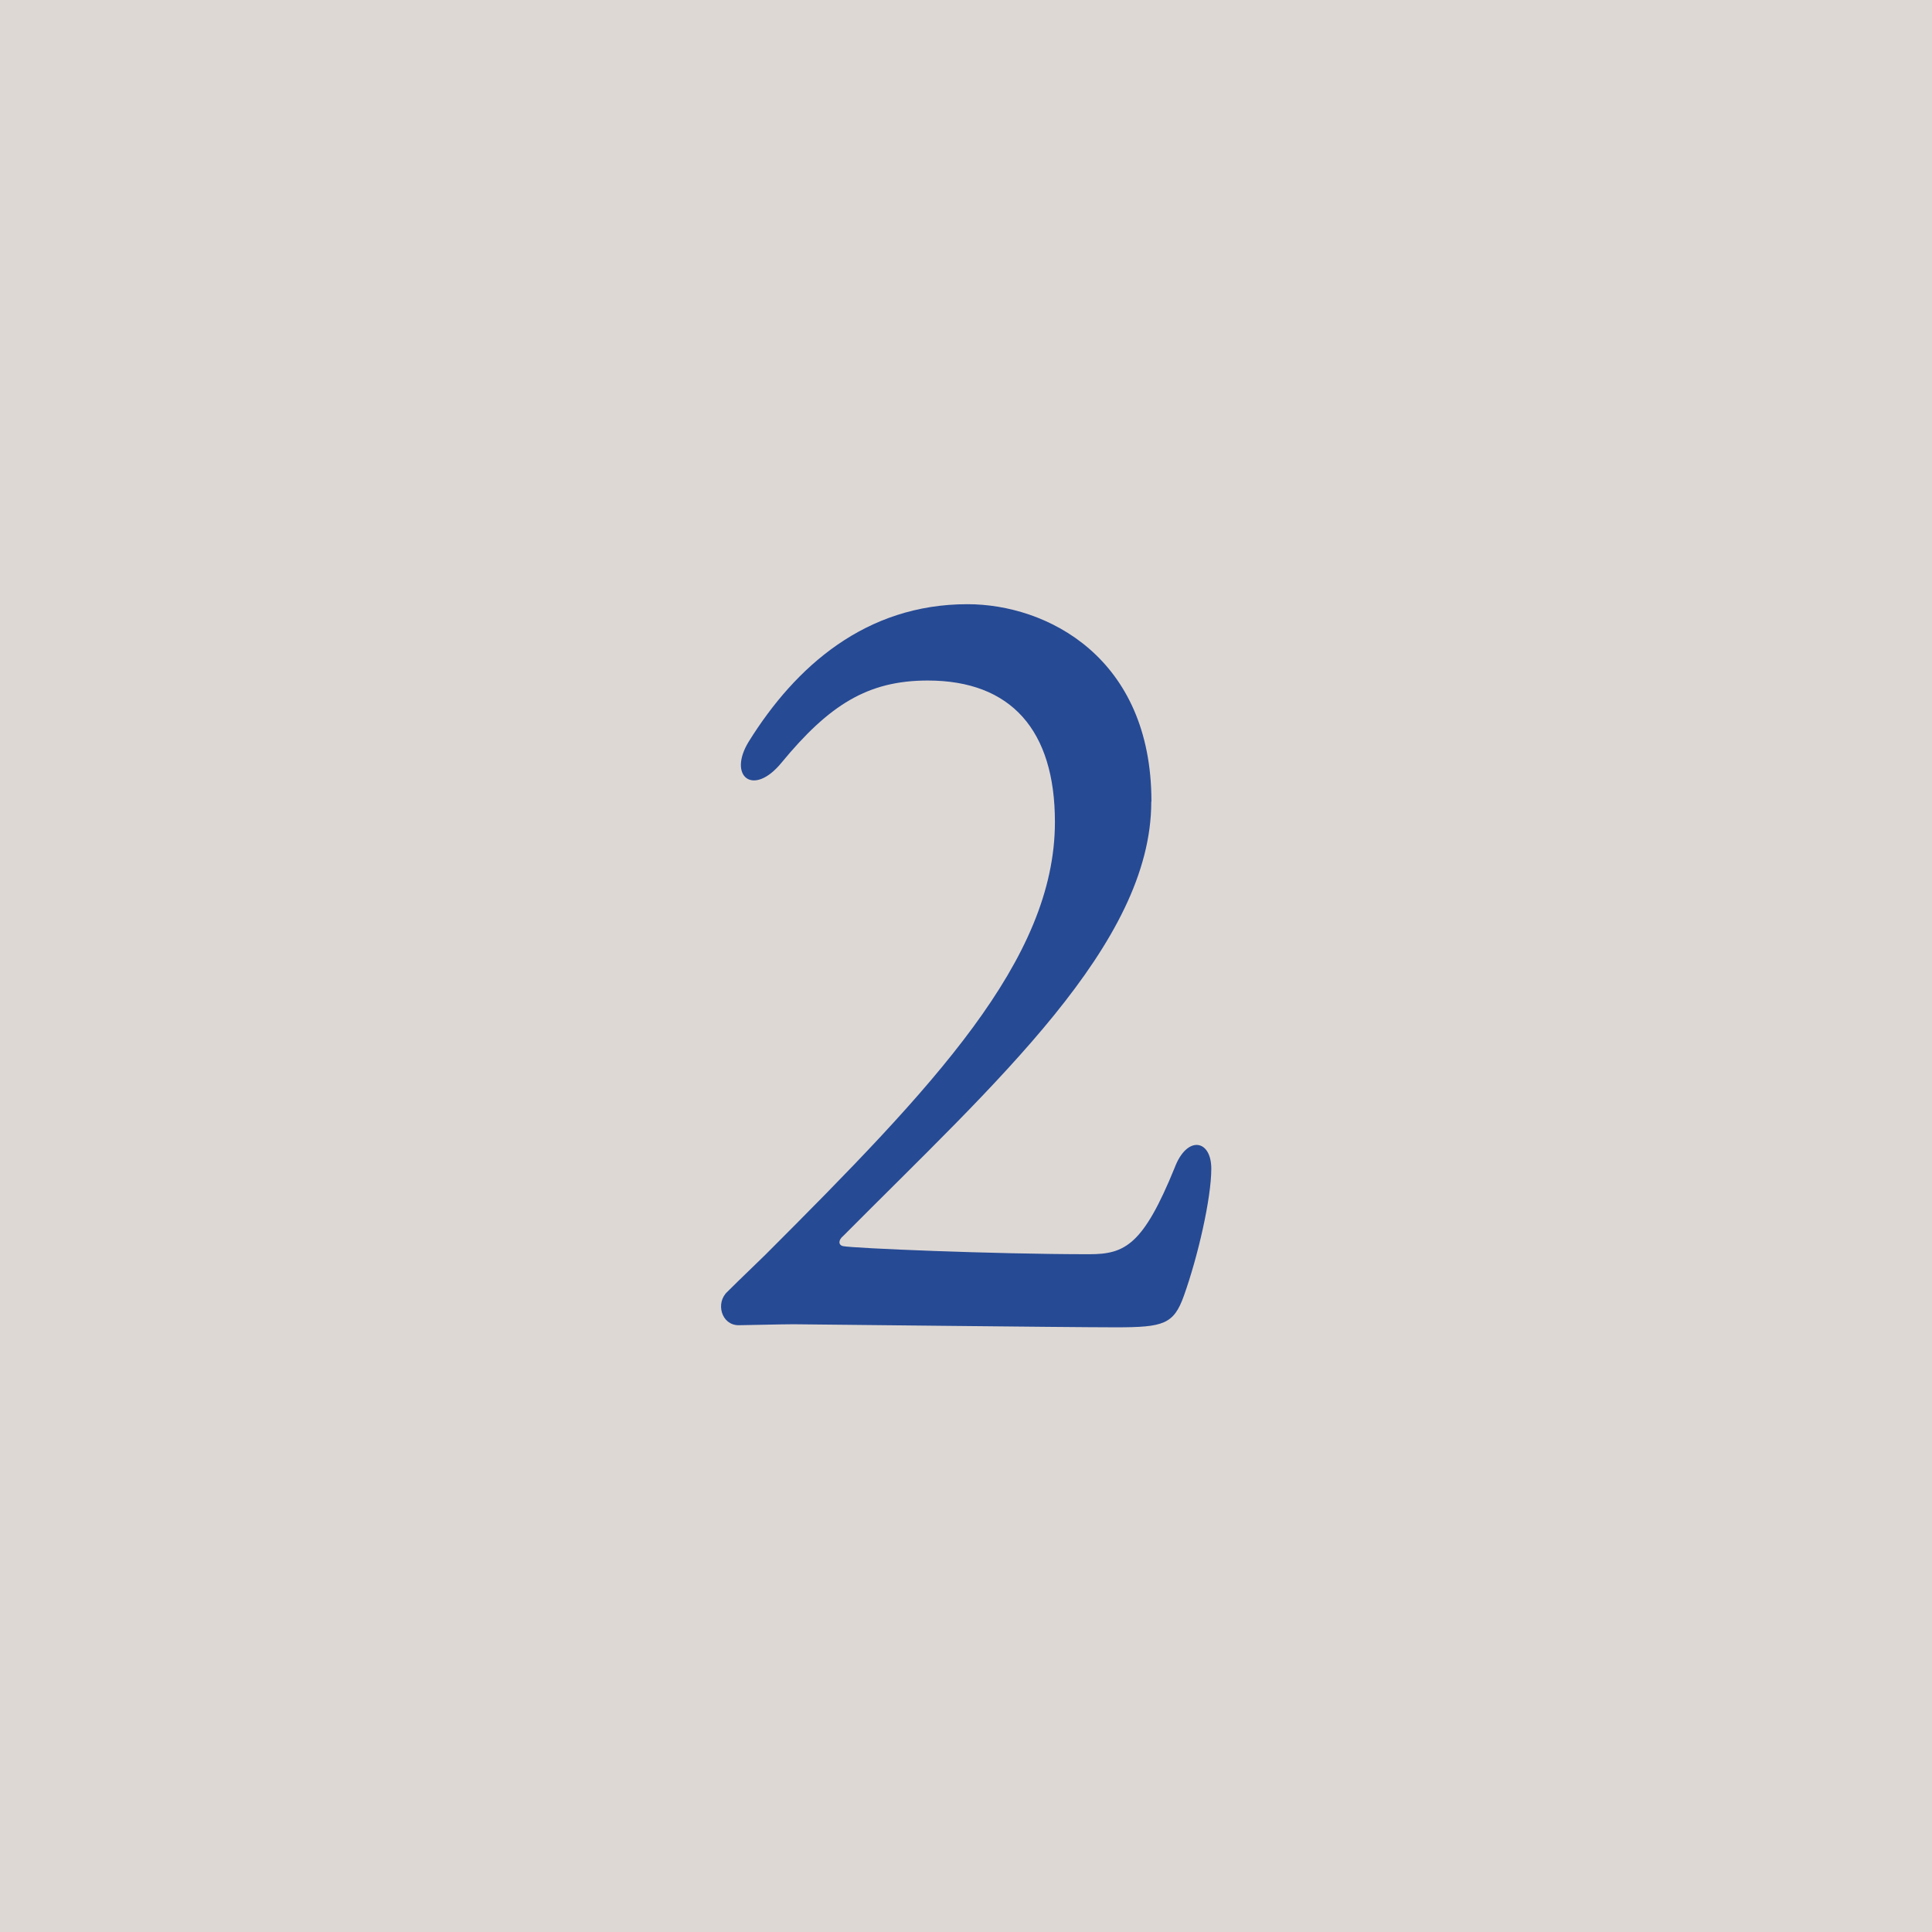 <?xml version="1.0" encoding="UTF-8"?>
<svg id="_レイヤー_2" data-name="レイヤー 2" xmlns="http://www.w3.org/2000/svg" viewBox="0 0 119.72 119.72">
  <defs>
    <style>
      .cls-1 {
        fill: #ded8d4;
      }

      .cls-1, .cls-2 {
        stroke-width: 0px;
      }

      .cls-2 {
        fill: #264a94;
      }
    </style>
  </defs>
  <g id="_レイヤー_1-2" data-name="レイヤー 1">
    <rect class="cls-1" width="119.72" height="119.72"/>
    <path class="cls-2" d="M71.34,49.69c0,8.82-9.64,17.39-19.09,26.9-.31.25-.31.57,0,.63.63.13,9.32.5,15.25.5,2.21,0,3.34-.57,5.29-5.36.76-2.02,2.27-1.76,2.27.06s-.82,5.42-1.7,7.88c-.63,1.76-1.26,1.95-4.22,1.95s-19.28-.19-19.97-.19c-.76,0-3.02.06-3.4.06-1.07,0-1.45-1.39-.69-2.08.82-.82,1.95-1.89,2.33-2.27,10.4-10.4,17.96-18.27,17.96-26.84,0-5.67-2.71-8.76-7.88-8.76-3.72,0-6.11,1.51-9.07,5.1-1.76,2.14-3.34.82-2.02-1.32,2.9-4.66,7.25-8.51,13.55-8.51,4.91,0,11.4,3.28,11.4,12.22Z"/>
  </g>
</svg>